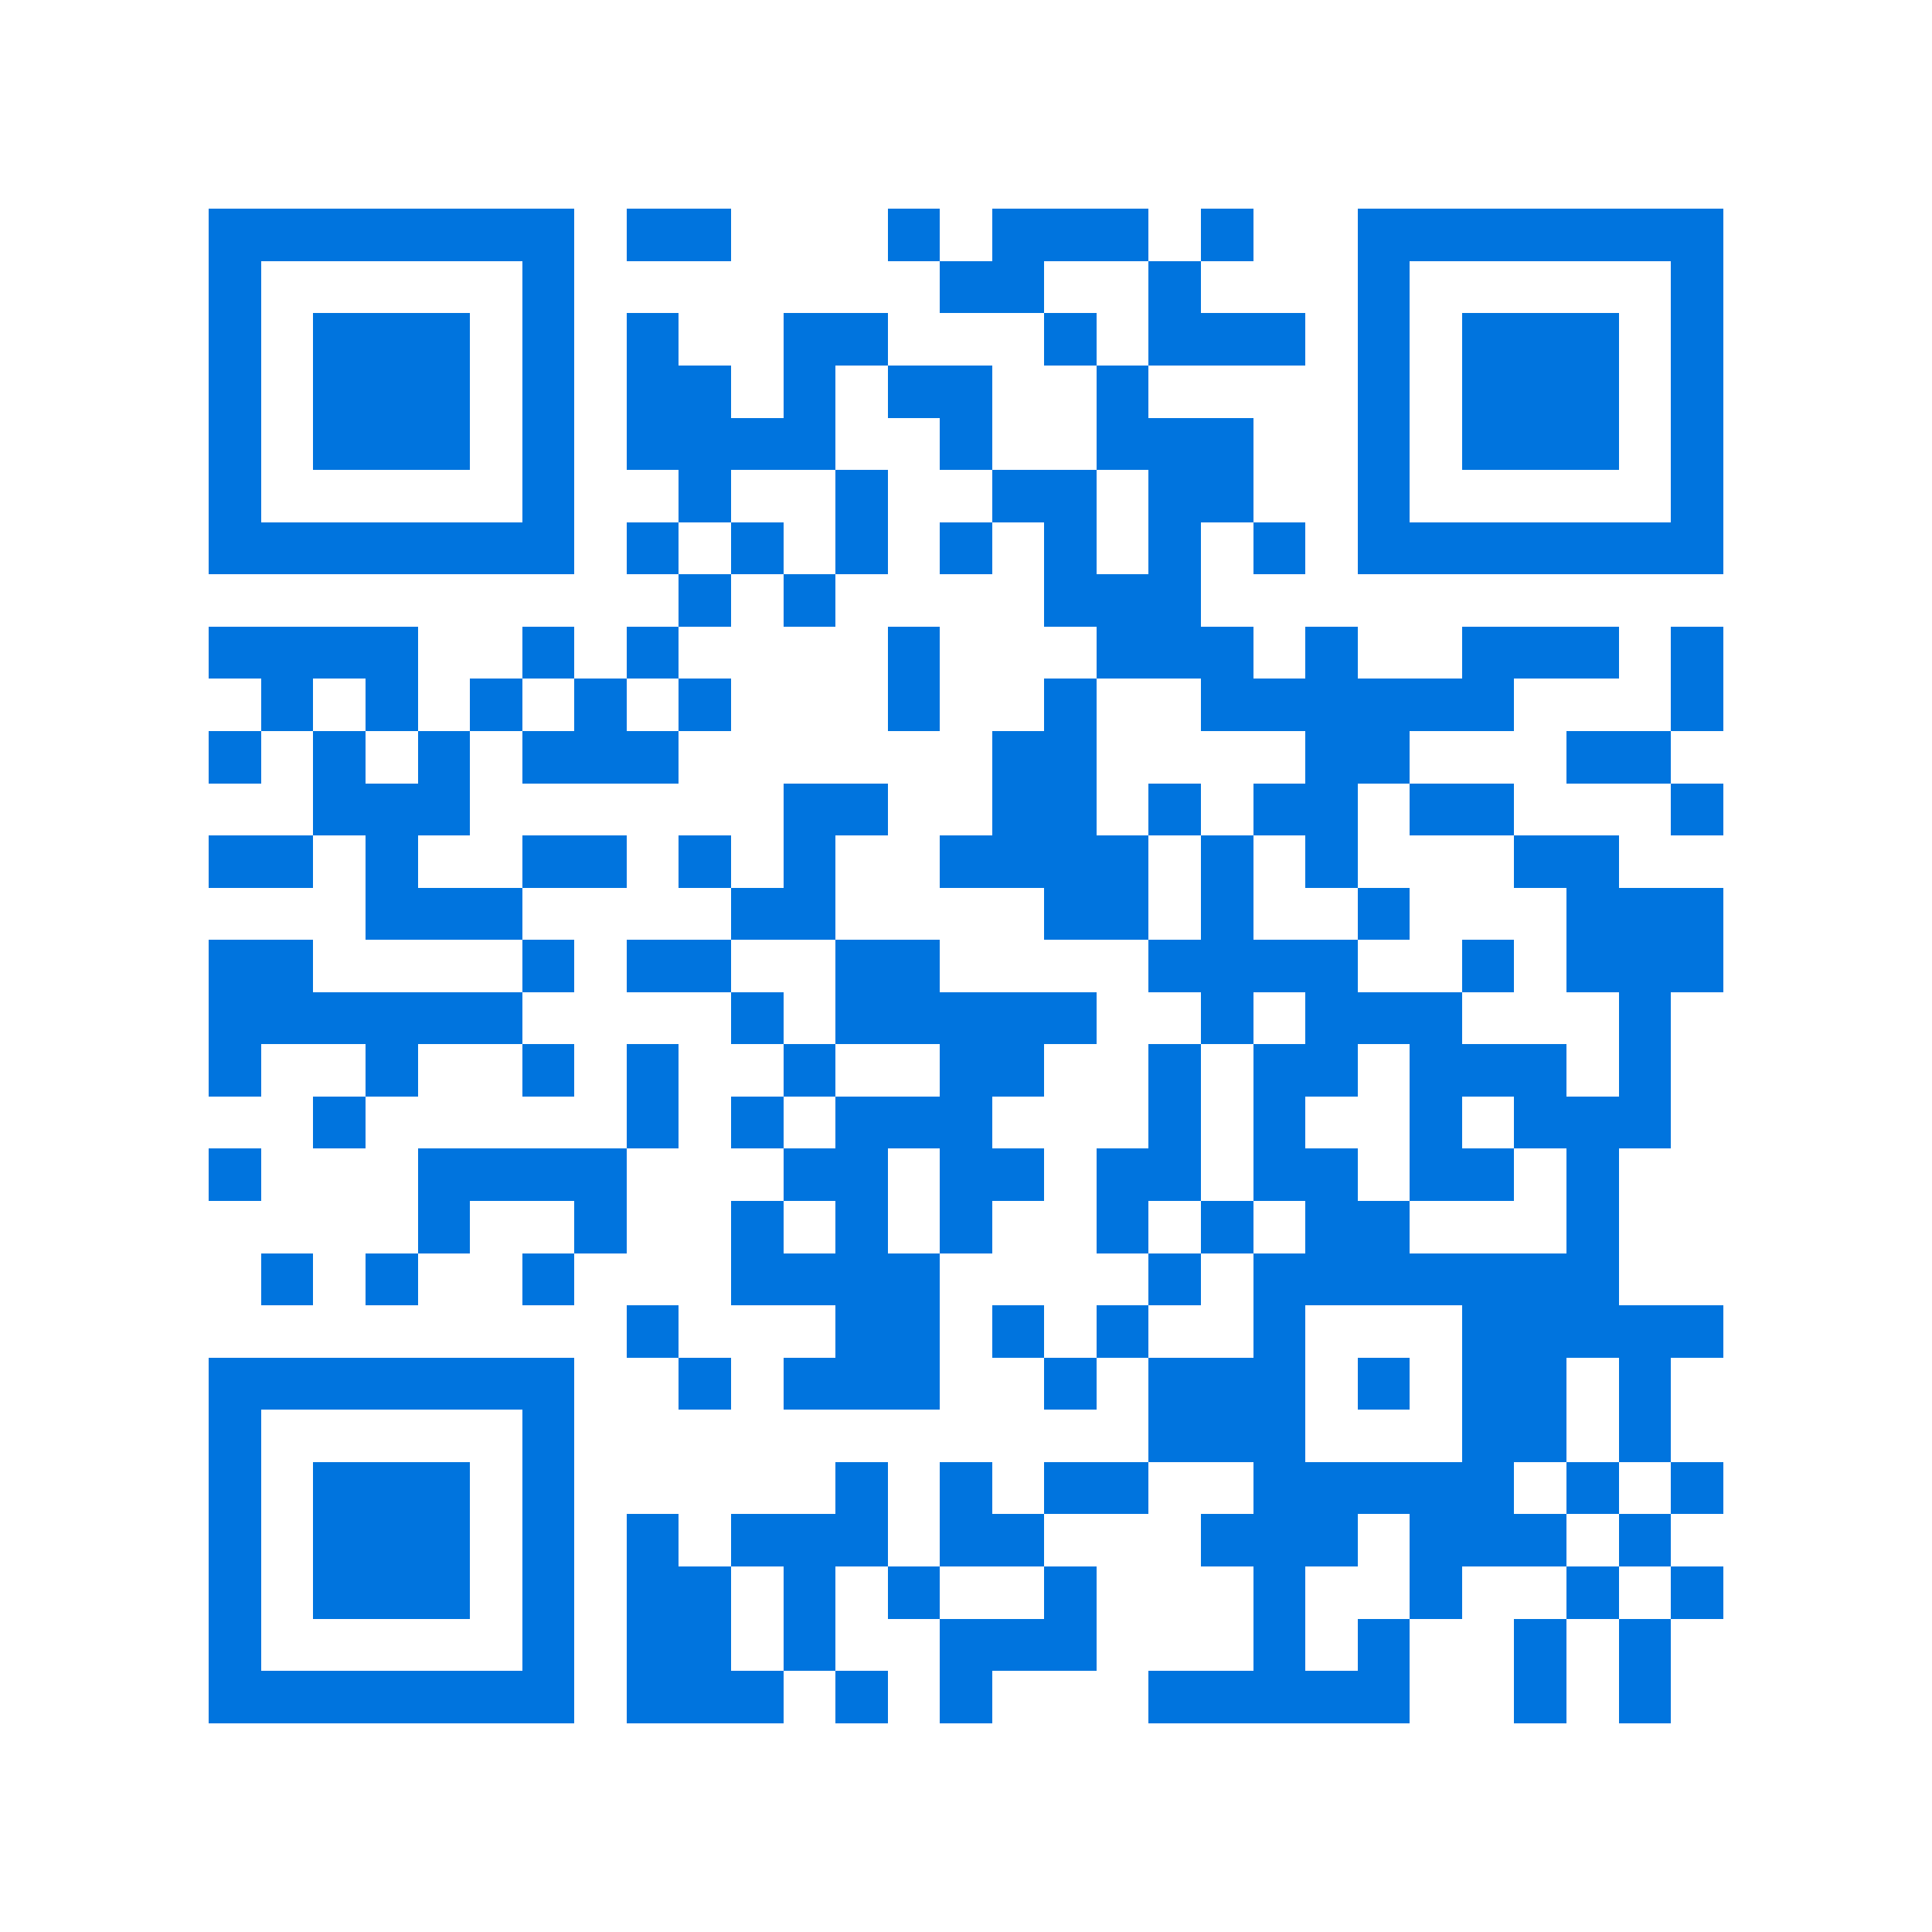 <svg xmlns="http://www.w3.org/2000/svg" viewBox="0 0 37 37" shape-rendering="crispEdges"><path fill="#ffffff" d="M0 0h37v37H0z"/><path stroke="#0074de" d="M4 4.5h7m1 0h2m3 0h1m1 0h3m1 0h1m2 0h7M4 5.5h1m5 0h1m7 0h2m2 0h1m3 0h1m5 0h1M4 6.5h1m1 0h3m1 0h1m1 0h1m2 0h2m3 0h1m1 0h3m1 0h1m1 0h3m1 0h1M4 7.5h1m1 0h3m1 0h1m1 0h2m1 0h1m1 0h2m2 0h1m4 0h1m1 0h3m1 0h1M4 8.5h1m1 0h3m1 0h1m1 0h4m2 0h1m2 0h3m2 0h1m1 0h3m1 0h1M4 9.5h1m5 0h1m2 0h1m2 0h1m2 0h2m1 0h2m2 0h1m5 0h1M4 10.5h7m1 0h1m1 0h1m1 0h1m1 0h1m1 0h1m1 0h1m1 0h1m1 0h7M13 11.5h1m1 0h1m4 0h3M4 12.5h4m2 0h1m1 0h1m4 0h1m3 0h3m1 0h1m2 0h3m1 0h1M5 13.5h1m1 0h1m1 0h1m1 0h1m1 0h1m3 0h1m2 0h1m2 0h6m3 0h1M4 14.5h1m1 0h1m1 0h1m1 0h3m6 0h2m4 0h2m3 0h2M6 15.5h3m6 0h2m2 0h2m1 0h1m1 0h2m1 0h2m3 0h1M4 16.5h2m1 0h1m2 0h2m1 0h1m1 0h1m2 0h4m1 0h1m1 0h1m3 0h2M7 17.5h3m4 0h2m4 0h2m1 0h1m2 0h1m3 0h3M4 18.5h2m4 0h1m1 0h2m2 0h2m4 0h4m2 0h1m1 0h3M4 19.5h6m4 0h1m1 0h5m2 0h1m1 0h3m3 0h1M4 20.5h1m2 0h1m2 0h1m1 0h1m2 0h1m2 0h2m2 0h1m1 0h2m1 0h3m1 0h1M6 21.5h1m5 0h1m1 0h1m1 0h3m3 0h1m1 0h1m2 0h1m1 0h3M4 22.5h1m3 0h4m3 0h2m1 0h2m1 0h2m1 0h2m1 0h2m1 0h1M8 23.5h1m2 0h1m2 0h1m1 0h1m1 0h1m2 0h1m1 0h1m1 0h2m3 0h1M5 24.5h1m1 0h1m2 0h1m3 0h4m4 0h1m1 0h7M12 25.5h1m3 0h2m1 0h1m1 0h1m2 0h1m3 0h5M4 26.5h7m2 0h1m1 0h3m2 0h1m1 0h3m1 0h1m1 0h2m1 0h1M4 27.5h1m5 0h1m11 0h3m3 0h2m1 0h1M4 28.5h1m1 0h3m1 0h1m5 0h1m1 0h1m1 0h2m2 0h5m1 0h1m1 0h1M4 29.5h1m1 0h3m1 0h1m1 0h1m1 0h3m1 0h2m3 0h3m1 0h3m1 0h1M4 30.5h1m1 0h3m1 0h1m1 0h2m1 0h1m1 0h1m2 0h1m3 0h1m2 0h1m2 0h1m1 0h1M4 31.5h1m5 0h1m1 0h2m1 0h1m2 0h3m3 0h1m1 0h1m2 0h1m1 0h1M4 32.5h7m1 0h3m1 0h1m1 0h1m3 0h5m2 0h1m1 0h1"/></svg>
